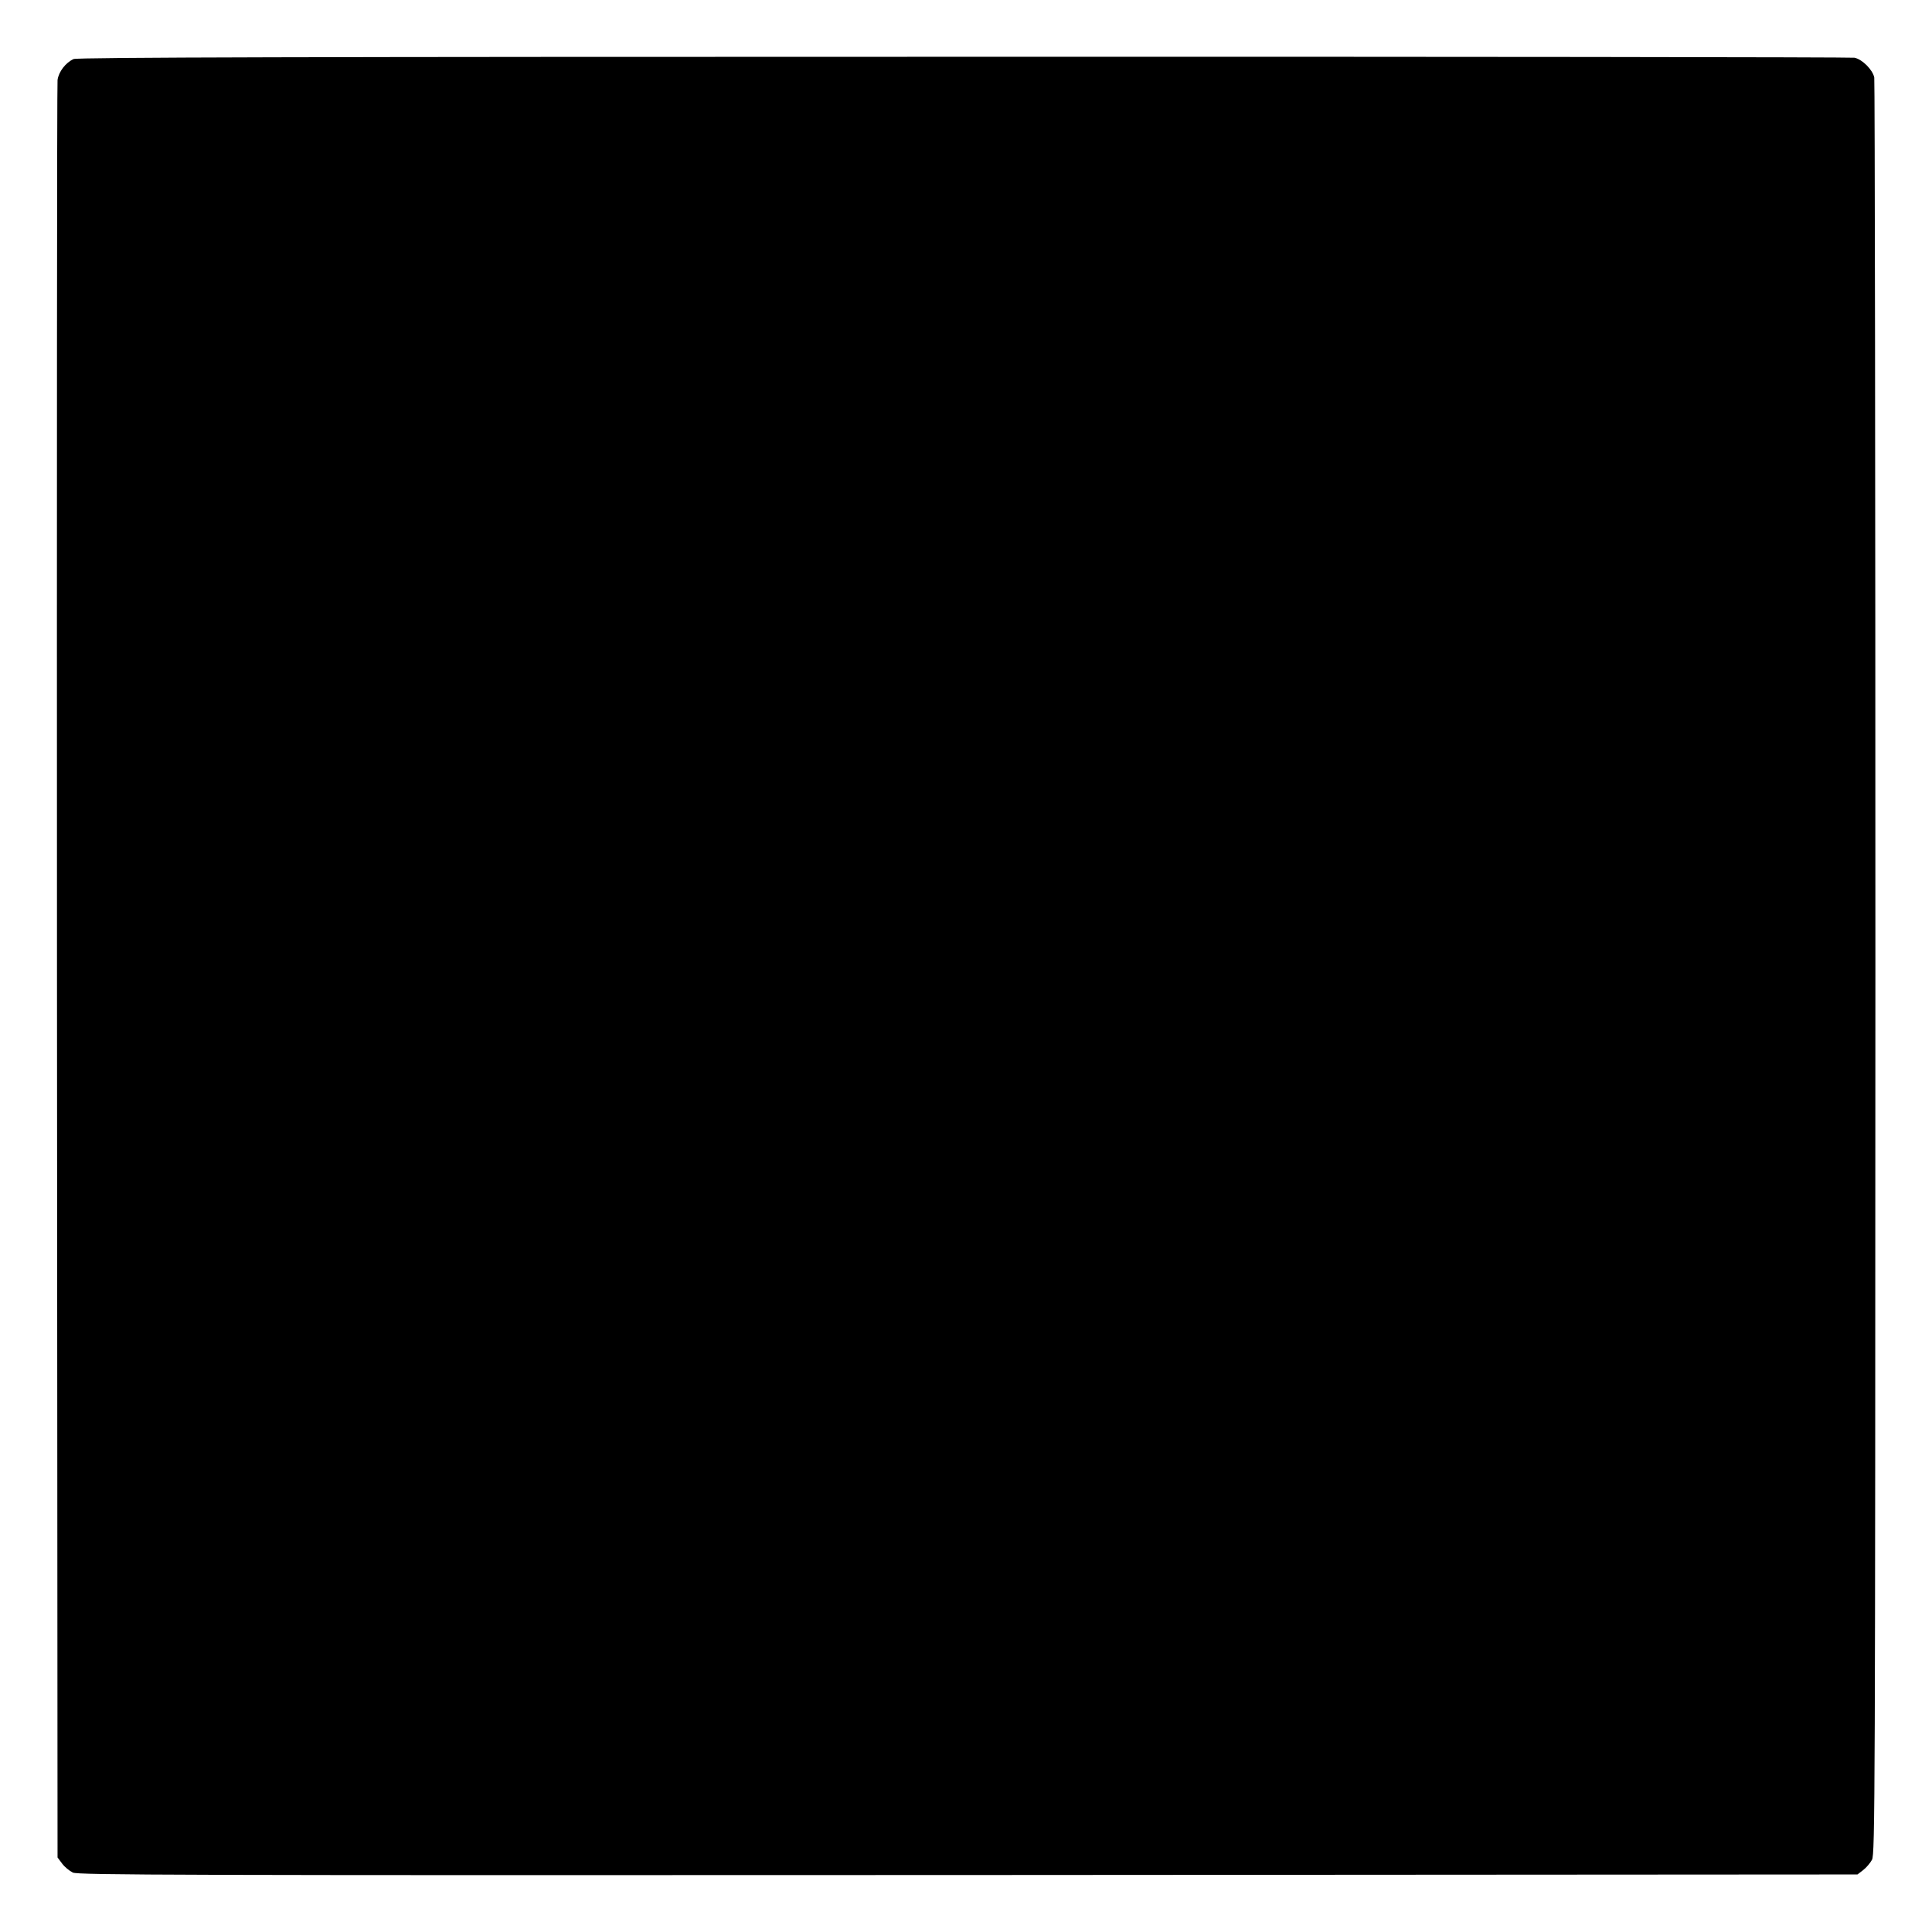 <?xml version="1.0" standalone="no"?>
<!DOCTYPE svg PUBLIC "-//W3C//DTD SVG 20010904//EN"
 "http://www.w3.org/TR/2001/REC-SVG-20010904/DTD/svg10.dtd">
<svg version="1.0" xmlns="http://www.w3.org/2000/svg"
 width="1024pt" height="1024pt" viewBox="0 0 1024 1024"
 preserveAspectRatio="xMidYMid meet">
<g transform="translate(0,1024) scale(0.1,-0.1)"
fill="#000000" stroke="none">
<path d="M390 9927 c-42 -19 -79 -67 -85 -111 -3 -22 -4 -2151 -3 -4731 l3
-4690 24 -32 c13 -18 39 -39 57 -48 29 -13 517 -15 4746 -13 l4713 3 30 23
c17 13 38 38 47 55 16 30 17 319 18 4723 0 2580 -3 4706 -6 4723 -8 41 -64 97
-105 105 -17 3 -2143 6 -4723 5 -3488 0 -4697 -3 -4716 -12z"/>
</g>
</svg>
